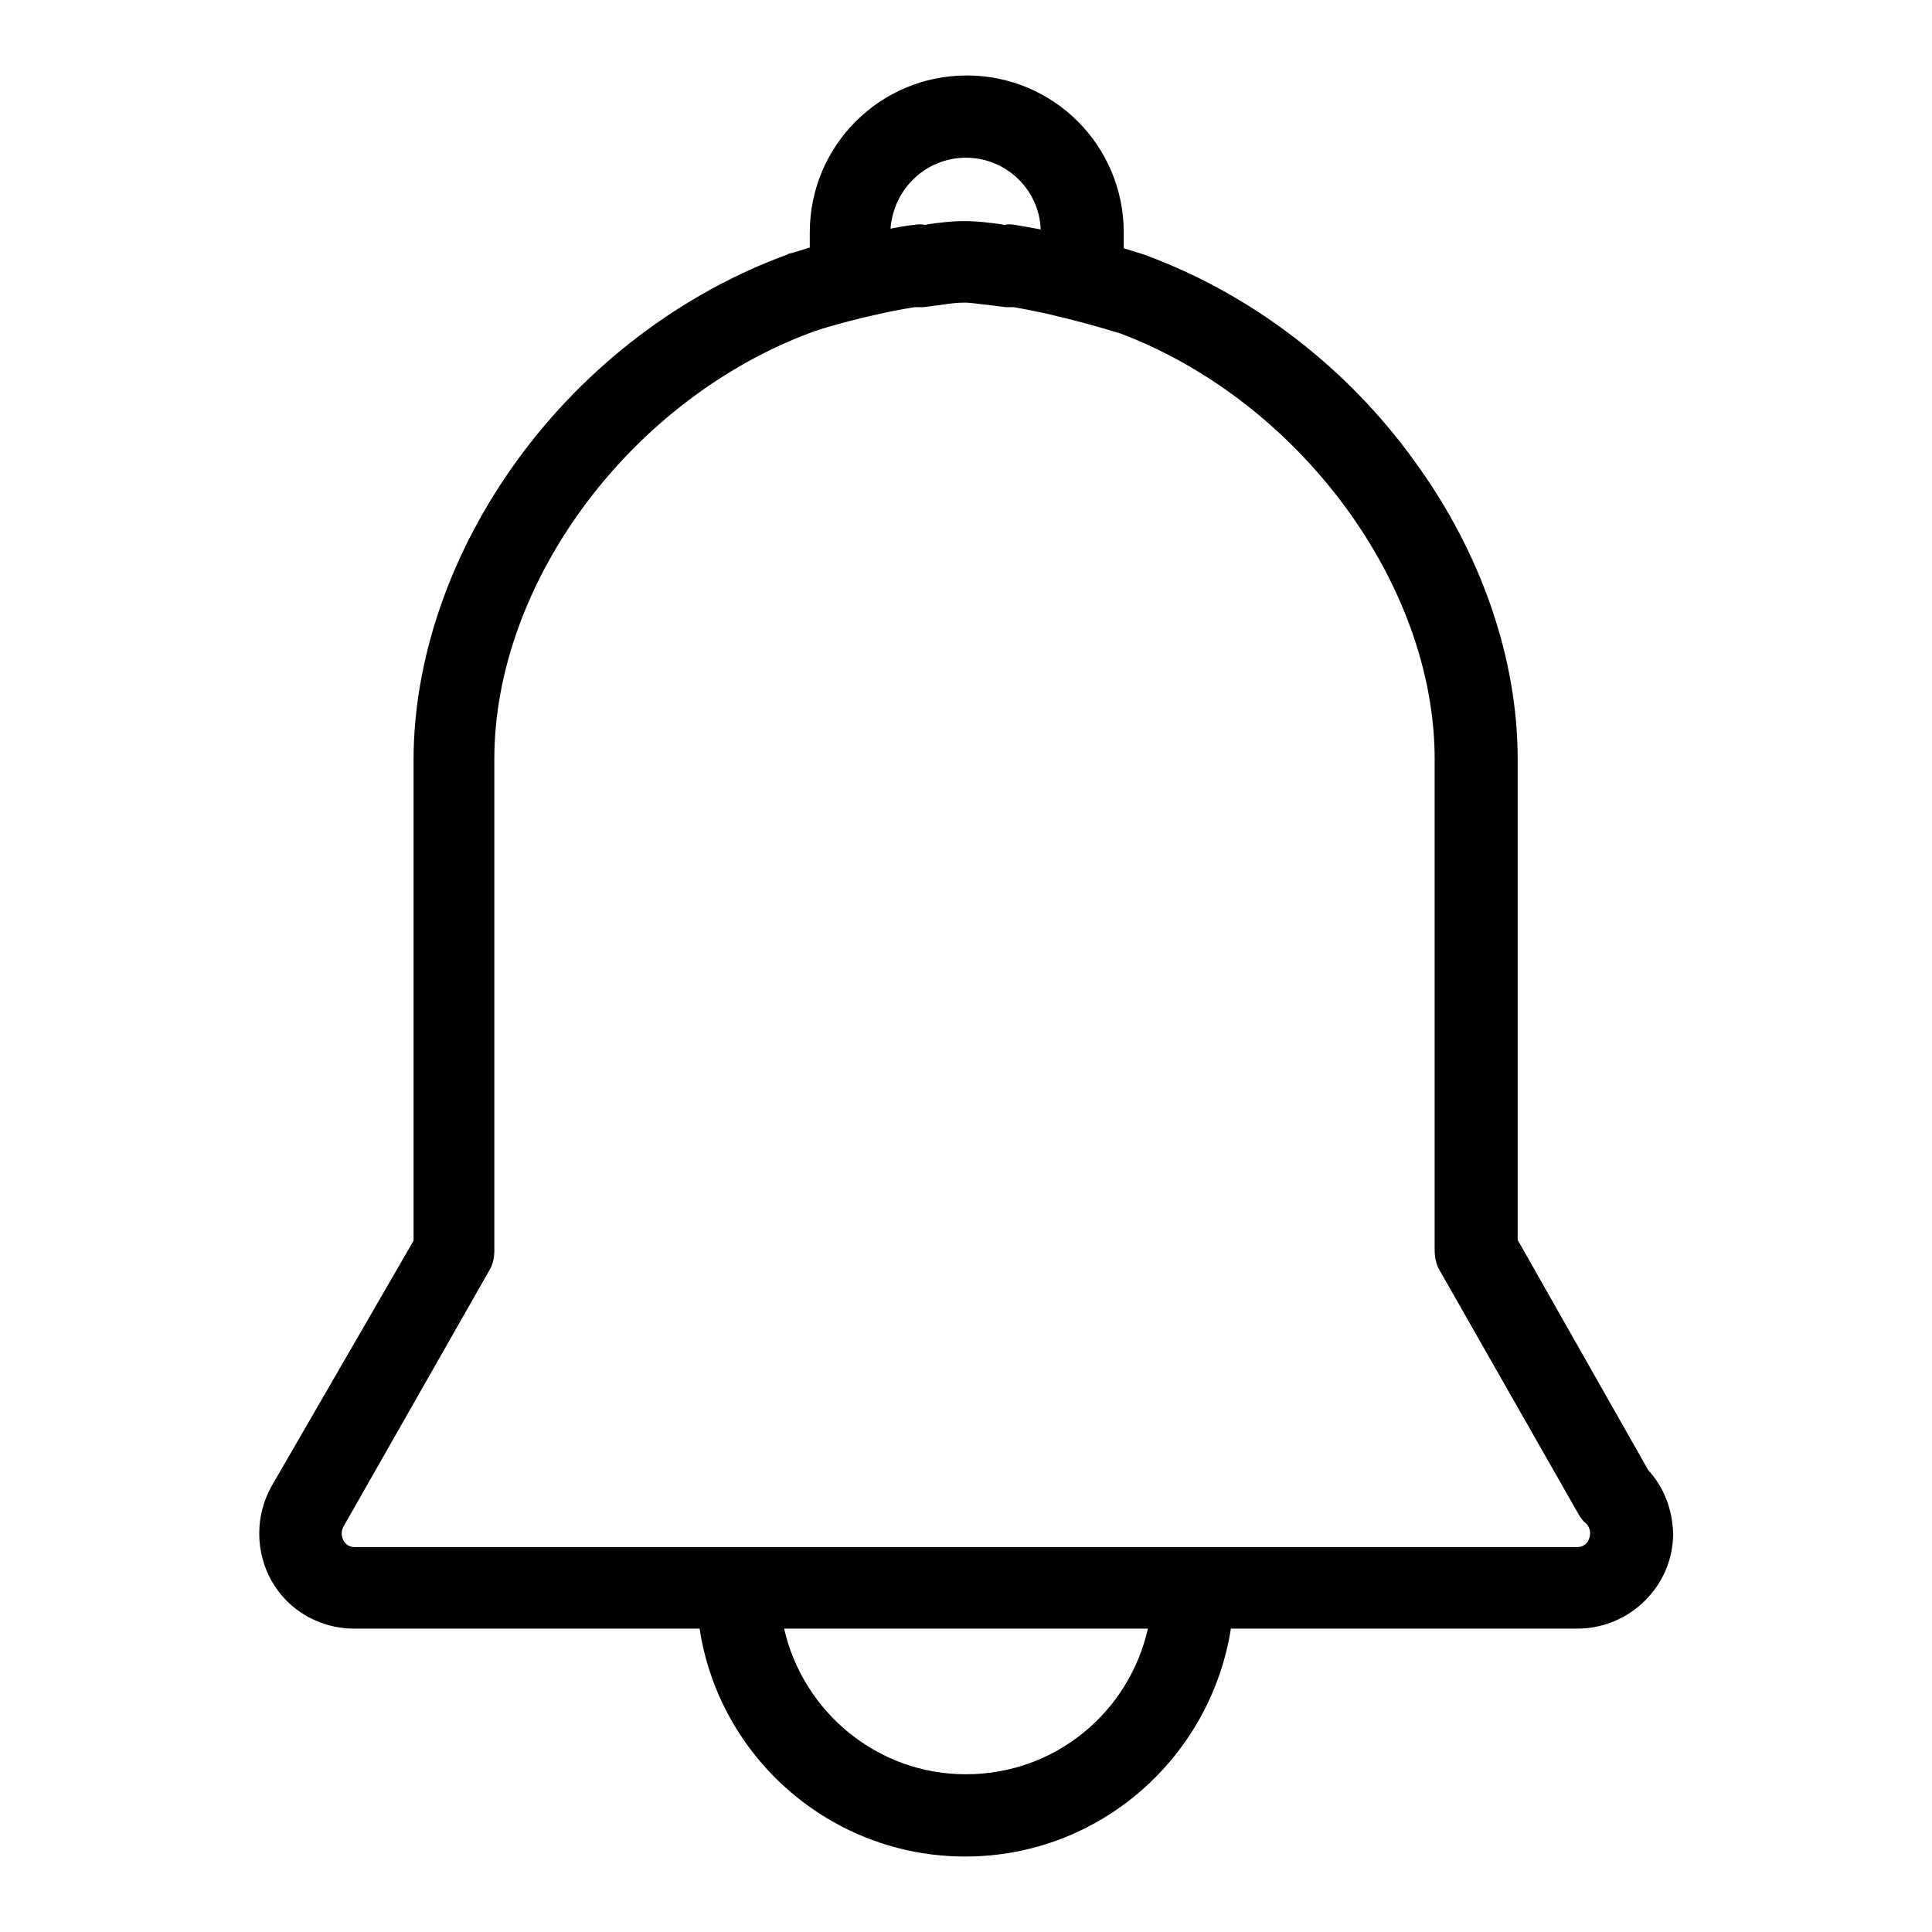 <?xml version="1.0" encoding="utf-8"?>
<!-- Svg Vector Icons : http://www.onlinewebfonts.com/icon -->
<!DOCTYPE svg PUBLIC "-//W3C//DTD SVG 1.1//EN" "http://www.w3.org/Graphics/SVG/1.1/DTD/svg11.dtd">
<svg version="1.1" xmlns="http://www.w3.org/2000/svg" xmlns:xlink="http://www.w3.org/1999/xlink" x="0px" y="0px" viewBox="0 0 256 256" enable-background="new 0 0 256 256" xml:space="preserve">
<g> <path fill="#000000" d="M218.4,194.8l-17.3-30.5v-63.7c0-13.3-4.8-27.3-13.6-39.4c-8.9-12.4-21.4-22-35.2-27.2 c-0.1,0-0.2-0.1-0.2-0.1c-0.3-0.1-1.5-0.5-3.2-1v-2.1c0-11.5-9.3-20.8-20.8-20.8c-11.5,0-20.8,9.3-20.8,20.8v2 c-1.6,0.5-2.6,0.8-2.7,0.8c-0.1,0-0.1,0-0.2,0.1c-14,5.1-26.7,14.7-35.8,27.2c-8.9,12.2-13.8,26.4-13.8,39.8v63.7L36,196.9 c-2.2,3.9-2.2,8.7,0,12.6c2.2,3.9,6.4,6.3,10.9,6.3h45.8c2.6,17.1,17.4,30.2,35.2,30.2c17.8,0,32.5-13.1,35.2-30.2H209 c7,0,12.7-5.7,12.7-12.6C221.6,200,220.5,197.1,218.4,194.8L218.4,194.8L218.4,194.8L218.4,194.8z M128,20.9c5.3,0,9.7,4.2,9.9,9.5 c-1.1-0.2-2.2-0.4-3.4-0.6c-0.5-0.1-1-0.1-1.4,0c-0.2,0-0.4-0.1-0.6-0.1c-1.4-0.2-3-0.4-4.7-0.4c-1.8,0-3.3,0.2-4.7,0.4 c-0.2,0-0.3,0.1-0.5,0.1c-0.5-0.1-1-0.1-1.5,0c-1,0.1-2.1,0.3-3.1,0.5C118.4,25,122.7,20.9,128,20.9L128,20.9L128,20.9L128,20.9z  M128,235.1c-11.8,0-21.6-8.3-24.1-19.3h48.2C149.6,226.9,139.8,235.1,128,235.1L128,235.1L128,235.1L128,235.1z M209,205H47 c-0.6,0-1.2-0.3-1.5-0.9c-0.3-0.6-0.3-1.2,0-1.8l19.3-33.9c0.5-0.8,0.7-1.7,0.7-2.7v-65.1c0-23.5,18.2-47.9,42.4-56.7 c0.8-0.3,7-2.2,13.3-3.2c0.4,0,0.8,0,1.1,0c0.8-0.1,1.6-0.2,2.4-0.3c1.2-0.2,2.2-0.3,3.1-0.3c0.9,0,1.9,0.2,3.1,0.3 c0.8,0.1,1.5,0.2,2.4,0.3c0.3,0,0.7,0,1,0c6.5,1.1,13.2,3.2,14.2,3.5c23.7,9,41.6,33.2,41.6,56.4v65.1c0,0.9,0.2,1.9,0.7,2.7 l18.4,32.3c0.3,0.5,0.6,0.9,1,1.2c0.3,0.3,0.5,0.8,0.5,1.2C210.7,204.2,210,205,209,205L209,205L209,205L209,205z"/></g>
</svg>